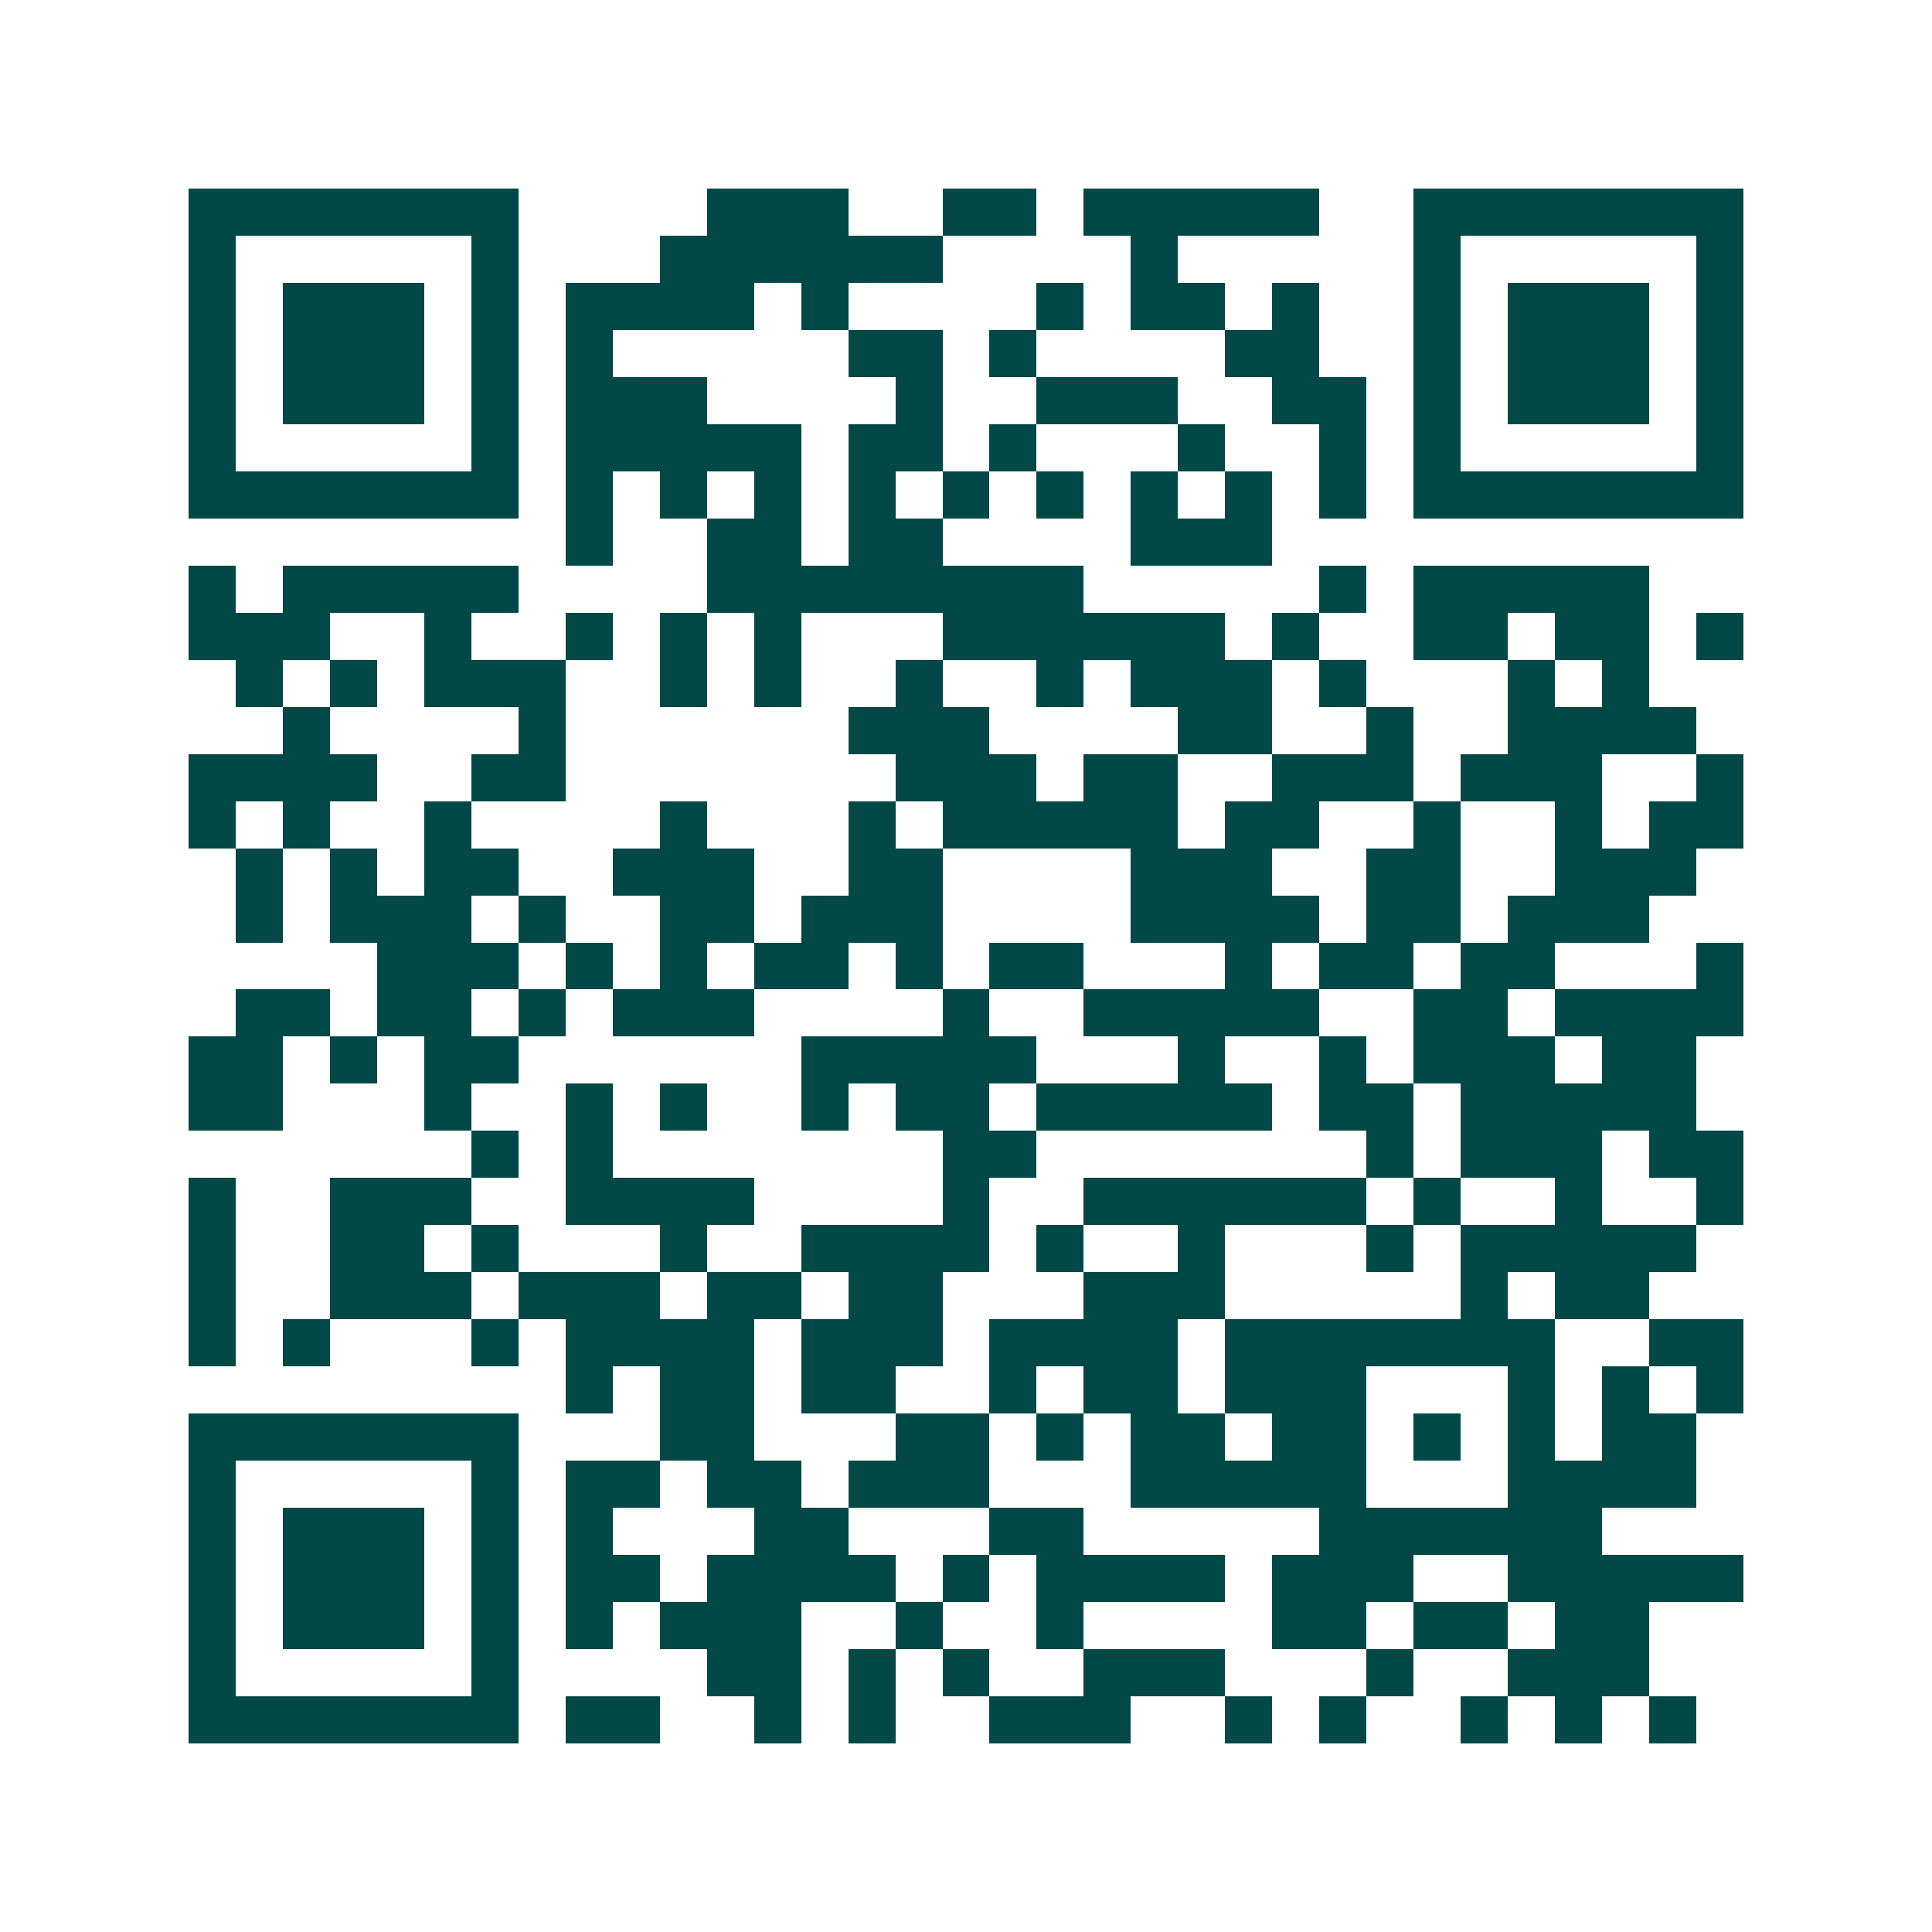<svg xmlns="http://www.w3.org/2000/svg" width="200" height="200" viewBox="0 0 41 41" shape-rendering="crispEdges"><path fill="#ffffff" d="M0 0h41v41H0z"/><path stroke="#014847" d="M4 4.5h7m4 0h3m2 0h2m1 0h5m2 0h7M4 5.5h1m5 0h1m3 0h6m4 0h1m5 0h1m5 0h1M4 6.5h1m1 0h3m1 0h1m1 0h4m1 0h1m4 0h1m1 0h2m1 0h1m2 0h1m1 0h3m1 0h1M4 7.5h1m1 0h3m1 0h1m1 0h1m5 0h2m1 0h1m4 0h2m2 0h1m1 0h3m1 0h1M4 8.5h1m1 0h3m1 0h1m1 0h3m4 0h1m2 0h3m2 0h2m1 0h1m1 0h3m1 0h1M4 9.5h1m5 0h1m1 0h5m1 0h2m1 0h1m3 0h1m2 0h1m1 0h1m5 0h1M4 10.5h7m1 0h1m1 0h1m1 0h1m1 0h1m1 0h1m1 0h1m1 0h1m1 0h1m1 0h1m1 0h7M12 11.5h1m2 0h2m1 0h2m4 0h3M4 12.5h1m1 0h5m4 0h8m5 0h1m1 0h5M4 13.5h3m2 0h1m2 0h1m1 0h1m1 0h1m3 0h6m1 0h1m2 0h2m1 0h2m1 0h1M5 14.5h1m1 0h1m1 0h3m2 0h1m1 0h1m2 0h1m2 0h1m1 0h3m1 0h1m3 0h1m1 0h1M6 15.5h1m4 0h1m6 0h3m4 0h2m2 0h1m2 0h4M4 16.5h4m2 0h2m7 0h3m1 0h2m2 0h3m1 0h3m2 0h1M4 17.5h1m1 0h1m2 0h1m4 0h1m3 0h1m1 0h5m1 0h2m2 0h1m2 0h1m1 0h2M5 18.5h1m1 0h1m1 0h2m2 0h3m2 0h2m4 0h3m2 0h2m2 0h3M5 19.5h1m1 0h3m1 0h1m2 0h2m1 0h3m4 0h4m1 0h2m1 0h3M8 20.5h3m1 0h1m1 0h1m1 0h2m1 0h1m1 0h2m3 0h1m1 0h2m1 0h2m3 0h1M5 21.5h2m1 0h2m1 0h1m1 0h3m4 0h1m2 0h5m2 0h2m1 0h4M4 22.5h2m1 0h1m1 0h2m6 0h5m3 0h1m2 0h1m1 0h3m1 0h2M4 23.5h2m3 0h1m2 0h1m1 0h1m2 0h1m1 0h2m1 0h5m1 0h2m1 0h5M10 24.5h1m1 0h1m7 0h2m7 0h1m1 0h3m1 0h2M4 25.5h1m2 0h3m2 0h4m4 0h1m2 0h6m1 0h1m2 0h1m2 0h1M4 26.5h1m2 0h2m1 0h1m3 0h1m2 0h4m1 0h1m2 0h1m3 0h1m1 0h5M4 27.5h1m2 0h3m1 0h3m1 0h2m1 0h2m3 0h3m5 0h1m1 0h2M4 28.5h1m1 0h1m3 0h1m1 0h4m1 0h3m1 0h4m1 0h7m2 0h2M12 29.5h1m1 0h2m1 0h2m2 0h1m1 0h2m1 0h3m3 0h1m1 0h1m1 0h1M4 30.5h7m3 0h2m3 0h2m1 0h1m1 0h2m1 0h2m1 0h1m1 0h1m1 0h2M4 31.5h1m5 0h1m1 0h2m1 0h2m1 0h3m3 0h5m3 0h4M4 32.5h1m1 0h3m1 0h1m1 0h1m3 0h2m3 0h2m5 0h6M4 33.5h1m1 0h3m1 0h1m1 0h2m1 0h4m1 0h1m1 0h4m1 0h3m2 0h5M4 34.5h1m1 0h3m1 0h1m1 0h1m1 0h3m2 0h1m2 0h1m4 0h2m1 0h2m1 0h2M4 35.5h1m5 0h1m4 0h2m1 0h1m1 0h1m2 0h3m3 0h1m2 0h3M4 36.5h7m1 0h2m2 0h1m1 0h1m2 0h3m2 0h1m1 0h1m2 0h1m1 0h1m1 0h1"/></svg>
